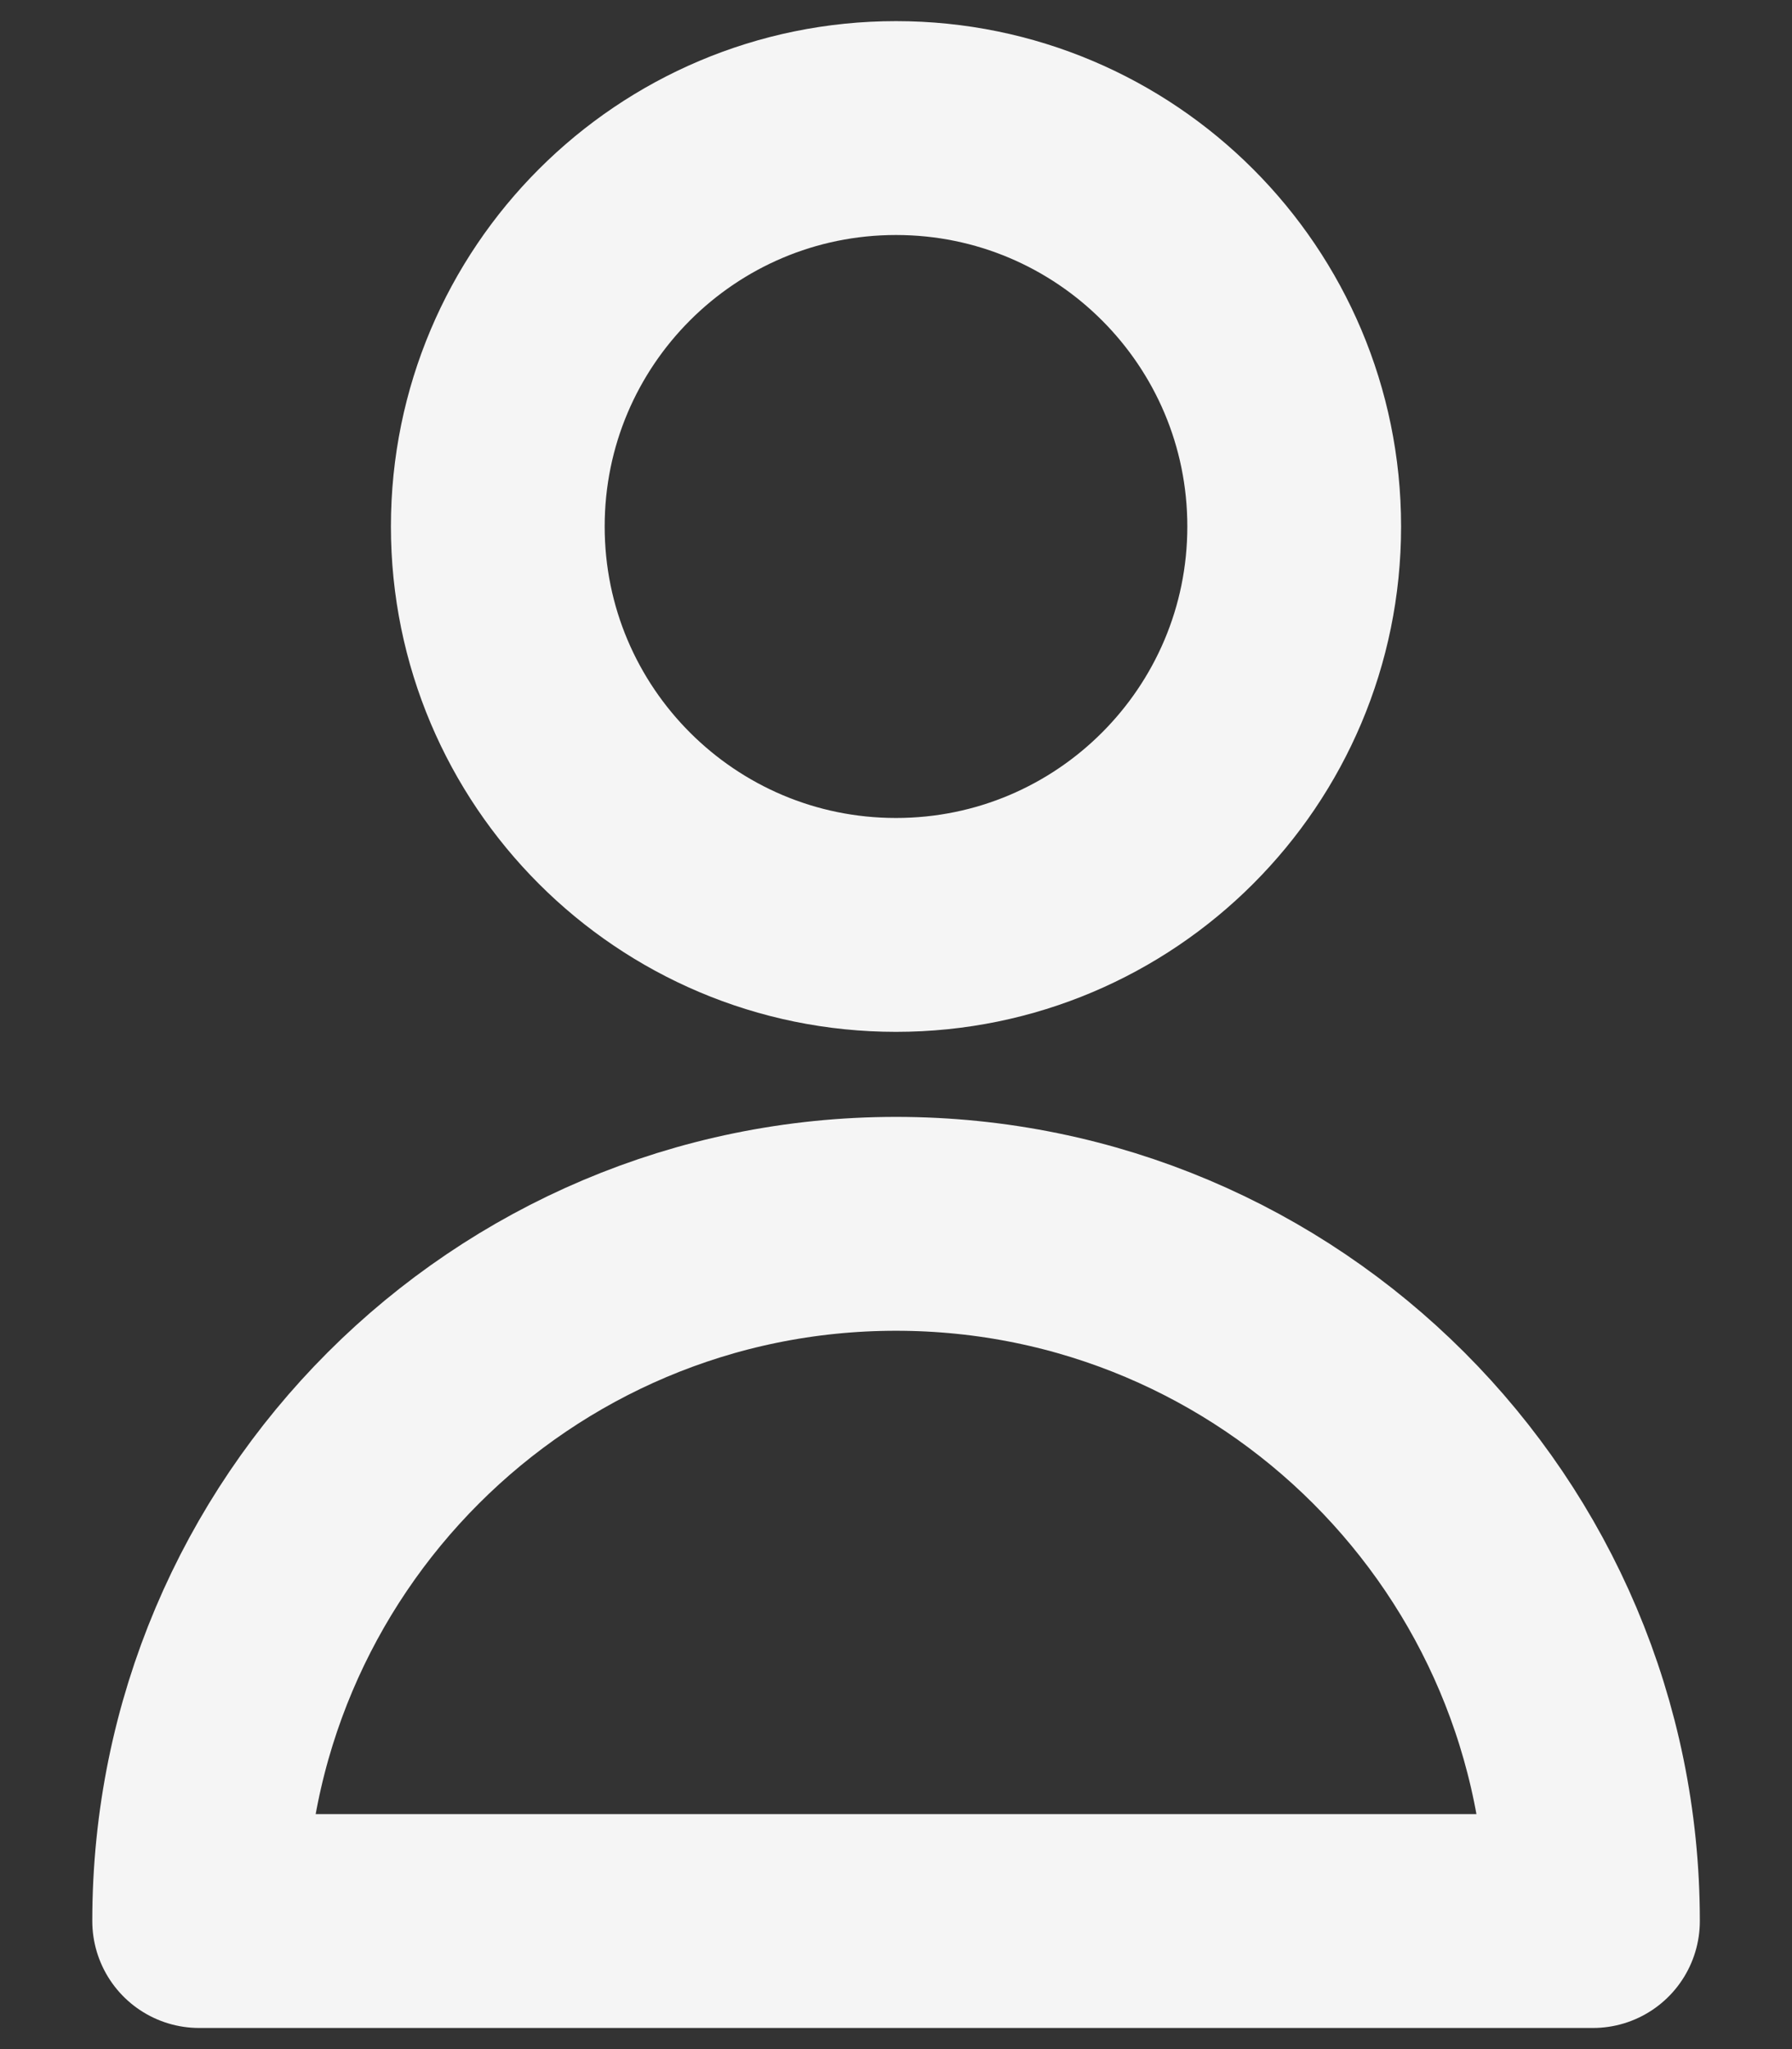 <?xml version="1.0" encoding="UTF-8"?>
<svg width="14px" height="16px" viewBox="0 0 14 16" version="1.1" xmlns="http://www.w3.org/2000/svg" xmlns:xlink="http://www.w3.org/1999/xlink">
    <rect x="0" y="0" width="14" height="16" fill="#333333" stroke="none"/>
    <title>user</title>
    <g id="Page-1" stroke="none" stroke-width="1" fill="none" fill-rule="evenodd" stroke-linecap="round" stroke-linejoin="round">
        <g id="user" transform="translate(1, 1)" stroke="#F5F5F5" stroke-width="1.67">
            <path d="M9.111,3.111 C9.111,4.829 7.718,6.222 6,6.222 C4.282,6.222 2.889,4.829 2.889,3.111 C2.889,1.393 4.282,0 6,0 C7.718,0 9.111,1.393 9.111,3.111 Z" id="Path"></path>
            <path d="M6,8.556 C2.993,8.556 0.556,10.993 0.556,14 L11.445,14 C11.445,10.993 9.007,8.556 6,8.556 Z" id="Path"></path>
        </g>
    </g>
</svg>